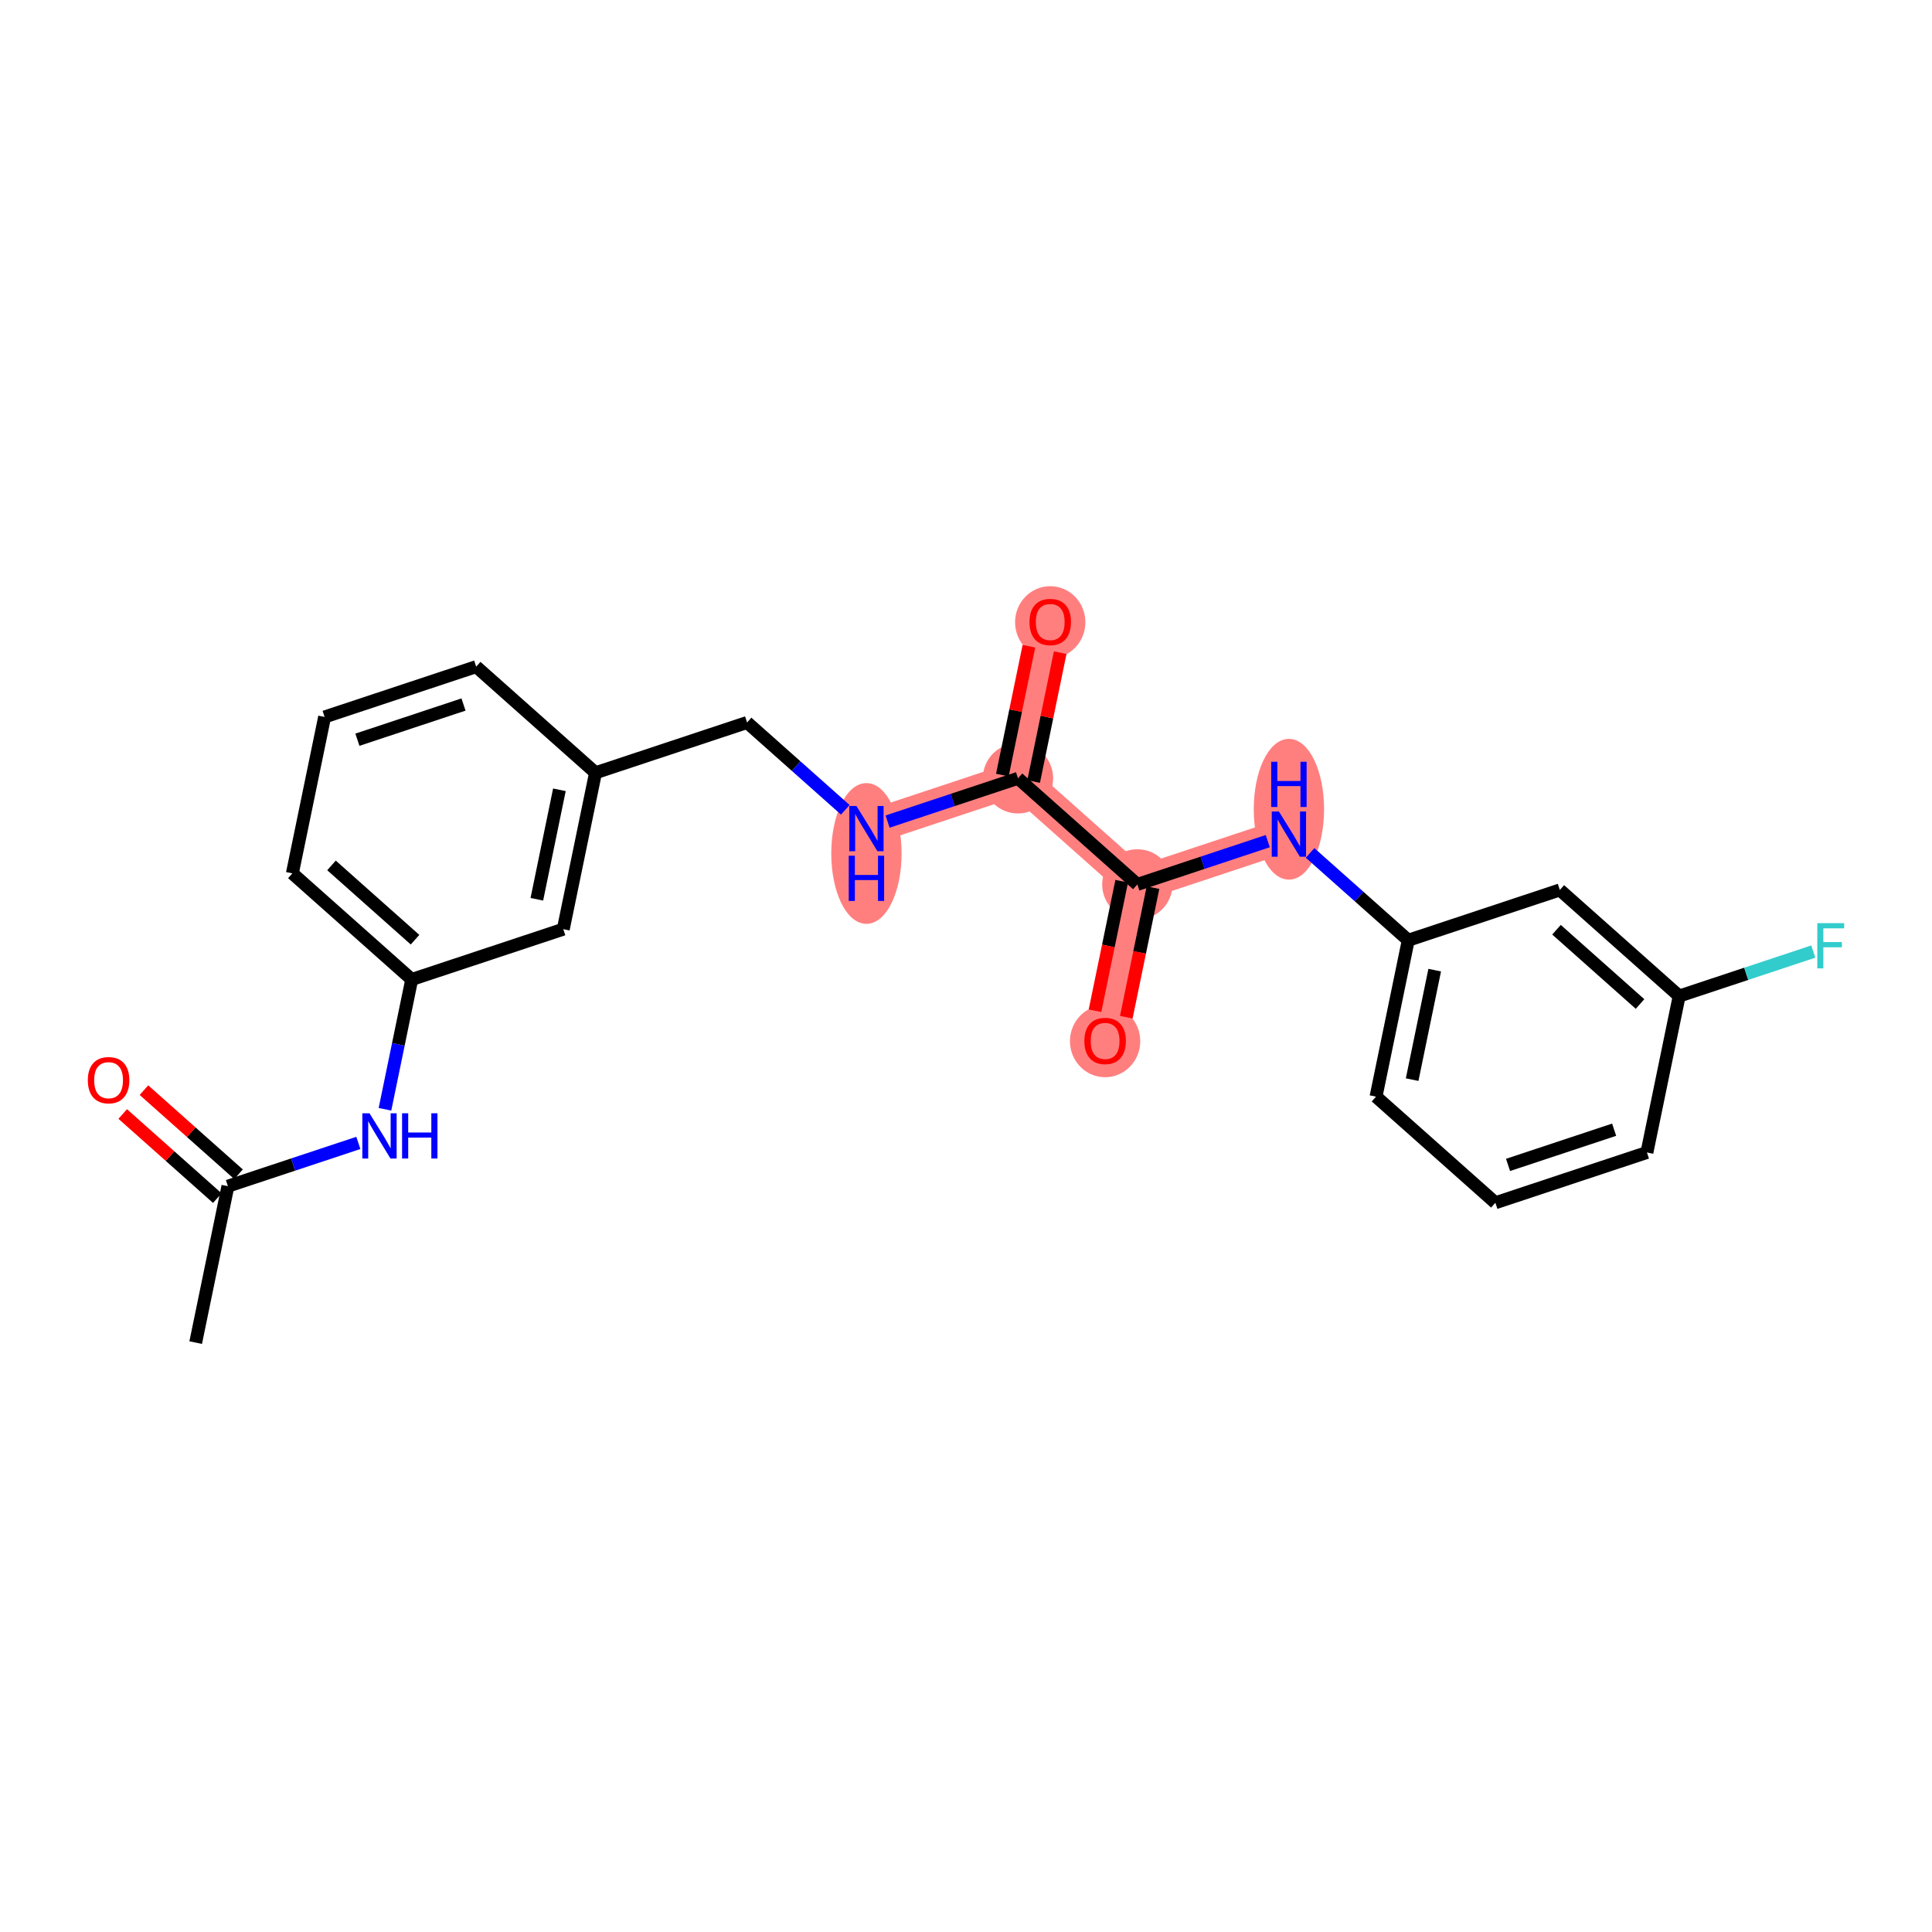 <?xml version='1.0' encoding='iso-8859-1'?>
<svg version='1.1' baseProfile='full'
              xmlns='http://www.w3.org/2000/svg'
                      xmlns:rdkit='http://www.rdkit.org/xml'
                      xmlns:xlink='http://www.w3.org/1999/xlink'
                  xml:space='preserve'
width='300px' height='300px' viewBox='0 0 300 300'>
<!-- END OF HEADER -->
<rect style='opacity:1.0;fill:#FFFFFF;stroke:none' width='300' height='300' x='0' y='0'> </rect>
<rect style='opacity:1.0;fill:#FFFFFF;stroke:none' width='300' height='300' x='0' y='0'> </rect>
<path d='M 134.539,128.664 L 158.075,120.854' style='fill:none;fill-rule:evenodd;stroke:#FF7F7F;stroke-width:5.3px;stroke-linecap:butt;stroke-linejoin:miter;stroke-opacity:1' />
<path d='M 158.075,120.854 L 163.079,96.567' style='fill:none;fill-rule:evenodd;stroke:#FF7F7F;stroke-width:5.3px;stroke-linecap:butt;stroke-linejoin:miter;stroke-opacity:1' />
<path d='M 158.075,120.854 L 176.606,137.332' style='fill:none;fill-rule:evenodd;stroke:#FF7F7F;stroke-width:5.3px;stroke-linecap:butt;stroke-linejoin:miter;stroke-opacity:1' />
<path d='M 176.606,137.332 L 171.601,161.619' style='fill:none;fill-rule:evenodd;stroke:#FF7F7F;stroke-width:5.3px;stroke-linecap:butt;stroke-linejoin:miter;stroke-opacity:1' />
<path d='M 176.606,137.332 L 200.142,129.522' style='fill:none;fill-rule:evenodd;stroke:#FF7F7F;stroke-width:5.3px;stroke-linecap:butt;stroke-linejoin:miter;stroke-opacity:1' />
<ellipse cx='134.539' cy='132.526' rx='4.96' ry='10.428'  style='fill:#FF7F7F;fill-rule:evenodd;stroke:#FF7F7F;stroke-width:1.0px;stroke-linecap:butt;stroke-linejoin:miter;stroke-opacity:1' />
<ellipse cx='158.075' cy='120.854' rx='4.96' ry='4.96'  style='fill:#FF7F7F;fill-rule:evenodd;stroke:#FF7F7F;stroke-width:1.0px;stroke-linecap:butt;stroke-linejoin:miter;stroke-opacity:1' />
<ellipse cx='163.079' cy='96.621' rx='4.96' ry='5.099'  style='fill:#FF7F7F;fill-rule:evenodd;stroke:#FF7F7F;stroke-width:1.0px;stroke-linecap:butt;stroke-linejoin:miter;stroke-opacity:1' />
<ellipse cx='176.606' cy='137.332' rx='4.96' ry='4.96'  style='fill:#FF7F7F;fill-rule:evenodd;stroke:#FF7F7F;stroke-width:1.0px;stroke-linecap:butt;stroke-linejoin:miter;stroke-opacity:1' />
<ellipse cx='171.601' cy='161.674' rx='4.96' ry='5.099'  style='fill:#FF7F7F;fill-rule:evenodd;stroke:#FF7F7F;stroke-width:1.0px;stroke-linecap:butt;stroke-linejoin:miter;stroke-opacity:1' />
<ellipse cx='200.142' cy='125.66' rx='4.96' ry='10.428'  style='fill:#FF7F7F;fill-rule:evenodd;stroke:#FF7F7F;stroke-width:1.0px;stroke-linecap:butt;stroke-linejoin:miter;stroke-opacity:1' />
<path class='bond-0 atom-0 atom-1' d='M 30.387,208.478 L 35.391,184.19' style='fill:none;fill-rule:evenodd;stroke:#000000;stroke-width:2.0px;stroke-linecap:butt;stroke-linejoin:miter;stroke-opacity:1' />
<path class='bond-1 atom-1 atom-2' d='M 37.039,182.337 L 29.695,175.807' style='fill:none;fill-rule:evenodd;stroke:#000000;stroke-width:2.0px;stroke-linecap:butt;stroke-linejoin:miter;stroke-opacity:1' />
<path class='bond-1 atom-1 atom-2' d='M 29.695,175.807 L 22.352,169.277' style='fill:none;fill-rule:evenodd;stroke:#FF0000;stroke-width:2.0px;stroke-linecap:butt;stroke-linejoin:miter;stroke-opacity:1' />
<path class='bond-1 atom-1 atom-2' d='M 33.744,186.043 L 26.4,179.513' style='fill:none;fill-rule:evenodd;stroke:#000000;stroke-width:2.0px;stroke-linecap:butt;stroke-linejoin:miter;stroke-opacity:1' />
<path class='bond-1 atom-1 atom-2' d='M 26.4,179.513 L 19.056,172.983' style='fill:none;fill-rule:evenodd;stroke:#FF0000;stroke-width:2.0px;stroke-linecap:butt;stroke-linejoin:miter;stroke-opacity:1' />
<path class='bond-2 atom-1 atom-3' d='M 35.391,184.19 L 45.518,180.83' style='fill:none;fill-rule:evenodd;stroke:#000000;stroke-width:2.0px;stroke-linecap:butt;stroke-linejoin:miter;stroke-opacity:1' />
<path class='bond-2 atom-1 atom-3' d='M 45.518,180.83 L 55.644,177.47' style='fill:none;fill-rule:evenodd;stroke:#0000FF;stroke-width:2.0px;stroke-linecap:butt;stroke-linejoin:miter;stroke-opacity:1' />
<path class='bond-3 atom-3 atom-4' d='M 59.778,172.249 L 61.855,162.171' style='fill:none;fill-rule:evenodd;stroke:#0000FF;stroke-width:2.0px;stroke-linecap:butt;stroke-linejoin:miter;stroke-opacity:1' />
<path class='bond-3 atom-3 atom-4' d='M 61.855,162.171 L 63.932,152.093' style='fill:none;fill-rule:evenodd;stroke:#000000;stroke-width:2.0px;stroke-linecap:butt;stroke-linejoin:miter;stroke-opacity:1' />
<path class='bond-4 atom-4 atom-5' d='M 63.932,152.093 L 45.4,135.615' style='fill:none;fill-rule:evenodd;stroke:#000000;stroke-width:2.0px;stroke-linecap:butt;stroke-linejoin:miter;stroke-opacity:1' />
<path class='bond-4 atom-4 atom-5' d='M 64.447,145.915 L 51.475,134.381' style='fill:none;fill-rule:evenodd;stroke:#000000;stroke-width:2.0px;stroke-linecap:butt;stroke-linejoin:miter;stroke-opacity:1' />
<path class='bond-23 atom-23 atom-4' d='M 87.467,144.283 L 63.932,152.093' style='fill:none;fill-rule:evenodd;stroke:#000000;stroke-width:2.0px;stroke-linecap:butt;stroke-linejoin:miter;stroke-opacity:1' />
<path class='bond-5 atom-5 atom-6' d='M 45.4,135.615 L 50.405,111.328' style='fill:none;fill-rule:evenodd;stroke:#000000;stroke-width:2.0px;stroke-linecap:butt;stroke-linejoin:miter;stroke-opacity:1' />
<path class='bond-6 atom-6 atom-7' d='M 50.405,111.328 L 73.941,103.518' style='fill:none;fill-rule:evenodd;stroke:#000000;stroke-width:2.0px;stroke-linecap:butt;stroke-linejoin:miter;stroke-opacity:1' />
<path class='bond-6 atom-6 atom-7' d='M 55.497,114.864 L 71.972,109.397' style='fill:none;fill-rule:evenodd;stroke:#000000;stroke-width:2.0px;stroke-linecap:butt;stroke-linejoin:miter;stroke-opacity:1' />
<path class='bond-7 atom-7 atom-8' d='M 73.941,103.518 L 92.472,119.996' style='fill:none;fill-rule:evenodd;stroke:#000000;stroke-width:2.0px;stroke-linecap:butt;stroke-linejoin:miter;stroke-opacity:1' />
<path class='bond-8 atom-8 atom-9' d='M 92.472,119.996 L 116.008,112.186' style='fill:none;fill-rule:evenodd;stroke:#000000;stroke-width:2.0px;stroke-linecap:butt;stroke-linejoin:miter;stroke-opacity:1' />
<path class='bond-22 atom-8 atom-23' d='M 92.472,119.996 L 87.467,144.283' style='fill:none;fill-rule:evenodd;stroke:#000000;stroke-width:2.0px;stroke-linecap:butt;stroke-linejoin:miter;stroke-opacity:1' />
<path class='bond-22 atom-8 atom-23' d='M 86.864,122.638 L 83.361,139.639' style='fill:none;fill-rule:evenodd;stroke:#000000;stroke-width:2.0px;stroke-linecap:butt;stroke-linejoin:miter;stroke-opacity:1' />
<path class='bond-9 atom-9 atom-10' d='M 116.008,112.186 L 123.632,118.965' style='fill:none;fill-rule:evenodd;stroke:#000000;stroke-width:2.0px;stroke-linecap:butt;stroke-linejoin:miter;stroke-opacity:1' />
<path class='bond-9 atom-9 atom-10' d='M 123.632,118.965 L 131.256,125.745' style='fill:none;fill-rule:evenodd;stroke:#0000FF;stroke-width:2.0px;stroke-linecap:butt;stroke-linejoin:miter;stroke-opacity:1' />
<path class='bond-10 atom-10 atom-11' d='M 137.822,127.575 L 147.948,124.214' style='fill:none;fill-rule:evenodd;stroke:#0000FF;stroke-width:2.0px;stroke-linecap:butt;stroke-linejoin:miter;stroke-opacity:1' />
<path class='bond-10 atom-10 atom-11' d='M 147.948,124.214 L 158.075,120.854' style='fill:none;fill-rule:evenodd;stroke:#000000;stroke-width:2.0px;stroke-linecap:butt;stroke-linejoin:miter;stroke-opacity:1' />
<path class='bond-11 atom-11 atom-12' d='M 160.503,121.355 L 162.565,111.351' style='fill:none;fill-rule:evenodd;stroke:#000000;stroke-width:2.0px;stroke-linecap:butt;stroke-linejoin:miter;stroke-opacity:1' />
<path class='bond-11 atom-11 atom-12' d='M 162.565,111.351 L 164.626,101.347' style='fill:none;fill-rule:evenodd;stroke:#FF0000;stroke-width:2.0px;stroke-linecap:butt;stroke-linejoin:miter;stroke-opacity:1' />
<path class='bond-11 atom-11 atom-12' d='M 155.646,120.354 L 157.707,110.35' style='fill:none;fill-rule:evenodd;stroke:#000000;stroke-width:2.0px;stroke-linecap:butt;stroke-linejoin:miter;stroke-opacity:1' />
<path class='bond-11 atom-11 atom-12' d='M 157.707,110.35 L 159.768,100.347' style='fill:none;fill-rule:evenodd;stroke:#FF0000;stroke-width:2.0px;stroke-linecap:butt;stroke-linejoin:miter;stroke-opacity:1' />
<path class='bond-12 atom-11 atom-13' d='M 158.075,120.854 L 176.606,137.332' style='fill:none;fill-rule:evenodd;stroke:#000000;stroke-width:2.0px;stroke-linecap:butt;stroke-linejoin:miter;stroke-opacity:1' />
<path class='bond-13 atom-13 atom-14' d='M 174.177,136.832 L 172.105,146.89' style='fill:none;fill-rule:evenodd;stroke:#000000;stroke-width:2.0px;stroke-linecap:butt;stroke-linejoin:miter;stroke-opacity:1' />
<path class='bond-13 atom-13 atom-14' d='M 172.105,146.89 L 170.032,156.948' style='fill:none;fill-rule:evenodd;stroke:#FF0000;stroke-width:2.0px;stroke-linecap:butt;stroke-linejoin:miter;stroke-opacity:1' />
<path class='bond-13 atom-13 atom-14' d='M 179.035,137.832 L 176.962,147.891' style='fill:none;fill-rule:evenodd;stroke:#000000;stroke-width:2.0px;stroke-linecap:butt;stroke-linejoin:miter;stroke-opacity:1' />
<path class='bond-13 atom-13 atom-14' d='M 176.962,147.891 L 174.89,157.949' style='fill:none;fill-rule:evenodd;stroke:#FF0000;stroke-width:2.0px;stroke-linecap:butt;stroke-linejoin:miter;stroke-opacity:1' />
<path class='bond-14 atom-13 atom-15' d='M 176.606,137.332 L 186.732,133.972' style='fill:none;fill-rule:evenodd;stroke:#000000;stroke-width:2.0px;stroke-linecap:butt;stroke-linejoin:miter;stroke-opacity:1' />
<path class='bond-14 atom-13 atom-15' d='M 186.732,133.972 L 196.858,130.612' style='fill:none;fill-rule:evenodd;stroke:#0000FF;stroke-width:2.0px;stroke-linecap:butt;stroke-linejoin:miter;stroke-opacity:1' />
<path class='bond-15 atom-15 atom-16' d='M 203.425,132.442 L 211.049,139.221' style='fill:none;fill-rule:evenodd;stroke:#0000FF;stroke-width:2.0px;stroke-linecap:butt;stroke-linejoin:miter;stroke-opacity:1' />
<path class='bond-15 atom-15 atom-16' d='M 211.049,139.221 L 218.673,146' style='fill:none;fill-rule:evenodd;stroke:#000000;stroke-width:2.0px;stroke-linecap:butt;stroke-linejoin:miter;stroke-opacity:1' />
<path class='bond-16 atom-16 atom-17' d='M 218.673,146 L 213.668,170.287' style='fill:none;fill-rule:evenodd;stroke:#000000;stroke-width:2.0px;stroke-linecap:butt;stroke-linejoin:miter;stroke-opacity:1' />
<path class='bond-16 atom-16 atom-17' d='M 222.78,150.644 L 219.277,167.645' style='fill:none;fill-rule:evenodd;stroke:#000000;stroke-width:2.0px;stroke-linecap:butt;stroke-linejoin:miter;stroke-opacity:1' />
<path class='bond-24 atom-22 atom-16' d='M 242.209,138.19 L 218.673,146' style='fill:none;fill-rule:evenodd;stroke:#000000;stroke-width:2.0px;stroke-linecap:butt;stroke-linejoin:miter;stroke-opacity:1' />
<path class='bond-17 atom-17 atom-18' d='M 213.668,170.287 L 232.2,186.765' style='fill:none;fill-rule:evenodd;stroke:#000000;stroke-width:2.0px;stroke-linecap:butt;stroke-linejoin:miter;stroke-opacity:1' />
<path class='bond-18 atom-18 atom-19' d='M 232.2,186.765 L 255.735,178.955' style='fill:none;fill-rule:evenodd;stroke:#000000;stroke-width:2.0px;stroke-linecap:butt;stroke-linejoin:miter;stroke-opacity:1' />
<path class='bond-18 atom-18 atom-19' d='M 234.168,180.887 L 250.643,175.42' style='fill:none;fill-rule:evenodd;stroke:#000000;stroke-width:2.0px;stroke-linecap:butt;stroke-linejoin:miter;stroke-opacity:1' />
<path class='bond-19 atom-19 atom-20' d='M 255.735,178.955 L 260.74,154.668' style='fill:none;fill-rule:evenodd;stroke:#000000;stroke-width:2.0px;stroke-linecap:butt;stroke-linejoin:miter;stroke-opacity:1' />
<path class='bond-20 atom-20 atom-21' d='M 260.74,154.668 L 271.154,151.213' style='fill:none;fill-rule:evenodd;stroke:#000000;stroke-width:2.0px;stroke-linecap:butt;stroke-linejoin:miter;stroke-opacity:1' />
<path class='bond-20 atom-20 atom-21' d='M 271.154,151.213 L 281.568,147.757' style='fill:none;fill-rule:evenodd;stroke:#33CCCC;stroke-width:2.0px;stroke-linecap:butt;stroke-linejoin:miter;stroke-opacity:1' />
<path class='bond-21 atom-20 atom-22' d='M 260.74,154.668 L 242.209,138.19' style='fill:none;fill-rule:evenodd;stroke:#000000;stroke-width:2.0px;stroke-linecap:butt;stroke-linejoin:miter;stroke-opacity:1' />
<path class='bond-21 atom-20 atom-22' d='M 254.665,155.903 L 241.693,144.368' style='fill:none;fill-rule:evenodd;stroke:#000000;stroke-width:2.0px;stroke-linecap:butt;stroke-linejoin:miter;stroke-opacity:1' />
<path  class='atom-2' d='M 13.636 167.732
Q 13.636 166.046, 14.47 165.104
Q 15.303 164.161, 16.86 164.161
Q 18.417 164.161, 19.251 165.104
Q 20.084 166.046, 20.084 167.732
Q 20.084 169.438, 19.241 170.41
Q 18.398 171.373, 16.86 171.373
Q 15.313 171.373, 14.47 170.41
Q 13.636 169.448, 13.636 167.732
M 16.86 170.579
Q 17.931 170.579, 18.507 169.865
Q 19.092 169.141, 19.092 167.732
Q 19.092 166.354, 18.507 165.659
Q 17.931 164.955, 16.86 164.955
Q 15.789 164.955, 15.204 165.649
Q 14.628 166.344, 14.628 167.732
Q 14.628 169.151, 15.204 169.865
Q 15.789 170.579, 16.86 170.579
' fill='#FF0000'/>
<path  class='atom-3' d='M 57.375 172.869
L 59.676 176.589
Q 59.904 176.956, 60.271 177.62
Q 60.638 178.285, 60.658 178.325
L 60.658 172.869
L 61.59 172.869
L 61.59 179.892
L 60.628 179.892
L 58.158 175.825
Q 57.871 175.349, 57.563 174.803
Q 57.266 174.258, 57.176 174.089
L 57.176 179.892
L 56.264 179.892
L 56.264 172.869
L 57.375 172.869
' fill='#0000FF'/>
<path  class='atom-3' d='M 62.434 172.869
L 63.386 172.869
L 63.386 175.855
L 66.976 175.855
L 66.976 172.869
L 67.929 172.869
L 67.929 179.892
L 66.976 179.892
L 66.976 176.648
L 63.386 176.648
L 63.386 179.892
L 62.434 179.892
L 62.434 172.869
' fill='#0000FF'/>
<path  class='atom-10' d='M 132.987 125.153
L 135.288 128.872
Q 135.516 129.239, 135.883 129.904
Q 136.25 130.568, 136.27 130.608
L 136.27 125.153
L 137.202 125.153
L 137.202 132.175
L 136.24 132.175
L 133.77 128.109
Q 133.482 127.632, 133.175 127.087
Q 132.877 126.541, 132.788 126.373
L 132.788 132.175
L 131.876 132.175
L 131.876 125.153
L 132.987 125.153
' fill='#0000FF'/>
<path  class='atom-10' d='M 131.791 132.878
L 132.743 132.878
L 132.743 135.863
L 136.334 135.863
L 136.334 132.878
L 137.286 132.878
L 137.286 139.9
L 136.334 139.9
L 136.334 136.657
L 132.743 136.657
L 132.743 139.9
L 131.791 139.9
L 131.791 132.878
' fill='#0000FF'/>
<path  class='atom-12' d='M 159.855 96.587
Q 159.855 94.9, 160.689 93.958
Q 161.522 93.016, 163.079 93.016
Q 164.636 93.016, 165.47 93.958
Q 166.303 94.9, 166.303 96.587
Q 166.303 98.293, 165.46 99.265
Q 164.617 100.227, 163.079 100.227
Q 161.532 100.227, 160.689 99.265
Q 159.855 98.303, 159.855 96.587
M 163.079 99.433
Q 164.15 99.433, 164.726 98.719
Q 165.311 97.995, 165.311 96.587
Q 165.311 95.208, 164.726 94.514
Q 164.15 93.809, 163.079 93.809
Q 162.008 93.809, 161.423 94.504
Q 160.847 95.198, 160.847 96.587
Q 160.847 98.005, 161.423 98.719
Q 162.008 99.433, 163.079 99.433
' fill='#FF0000'/>
<path  class='atom-14' d='M 168.378 161.639
Q 168.378 159.953, 169.211 159.011
Q 170.044 158.068, 171.601 158.068
Q 173.159 158.068, 173.992 159.011
Q 174.825 159.953, 174.825 161.639
Q 174.825 163.345, 173.982 164.317
Q 173.139 165.28, 171.601 165.28
Q 170.054 165.28, 169.211 164.317
Q 168.378 163.355, 168.378 161.639
M 171.601 164.486
Q 172.673 164.486, 173.248 163.772
Q 173.833 163.048, 173.833 161.639
Q 173.833 160.261, 173.248 159.566
Q 172.673 158.862, 171.601 158.862
Q 170.53 158.862, 169.945 159.556
Q 169.37 160.251, 169.37 161.639
Q 169.37 163.058, 169.945 163.772
Q 170.53 164.486, 171.601 164.486
' fill='#FF0000'/>
<path  class='atom-15' d='M 198.589 126.011
L 200.891 129.731
Q 201.119 130.098, 201.486 130.762
Q 201.853 131.427, 201.872 131.466
L 201.872 126.011
L 202.805 126.011
L 202.805 133.034
L 201.843 133.034
L 199.373 128.967
Q 199.085 128.491, 198.778 127.945
Q 198.48 127.4, 198.391 127.231
L 198.391 133.034
L 197.478 133.034
L 197.478 126.011
L 198.589 126.011
' fill='#0000FF'/>
<path  class='atom-15' d='M 197.394 118.286
L 198.346 118.286
L 198.346 121.272
L 201.937 121.272
L 201.937 118.286
L 202.889 118.286
L 202.889 125.309
L 201.937 125.309
L 201.937 122.065
L 198.346 122.065
L 198.346 125.309
L 197.394 125.309
L 197.394 118.286
' fill='#0000FF'/>
<path  class='atom-21' d='M 282.188 143.347
L 286.364 143.347
L 286.364 144.15
L 283.13 144.15
L 283.13 146.283
L 286.007 146.283
L 286.007 147.096
L 283.13 147.096
L 283.13 150.37
L 282.188 150.37
L 282.188 143.347
' fill='#33CCCC'/>
</svg>
